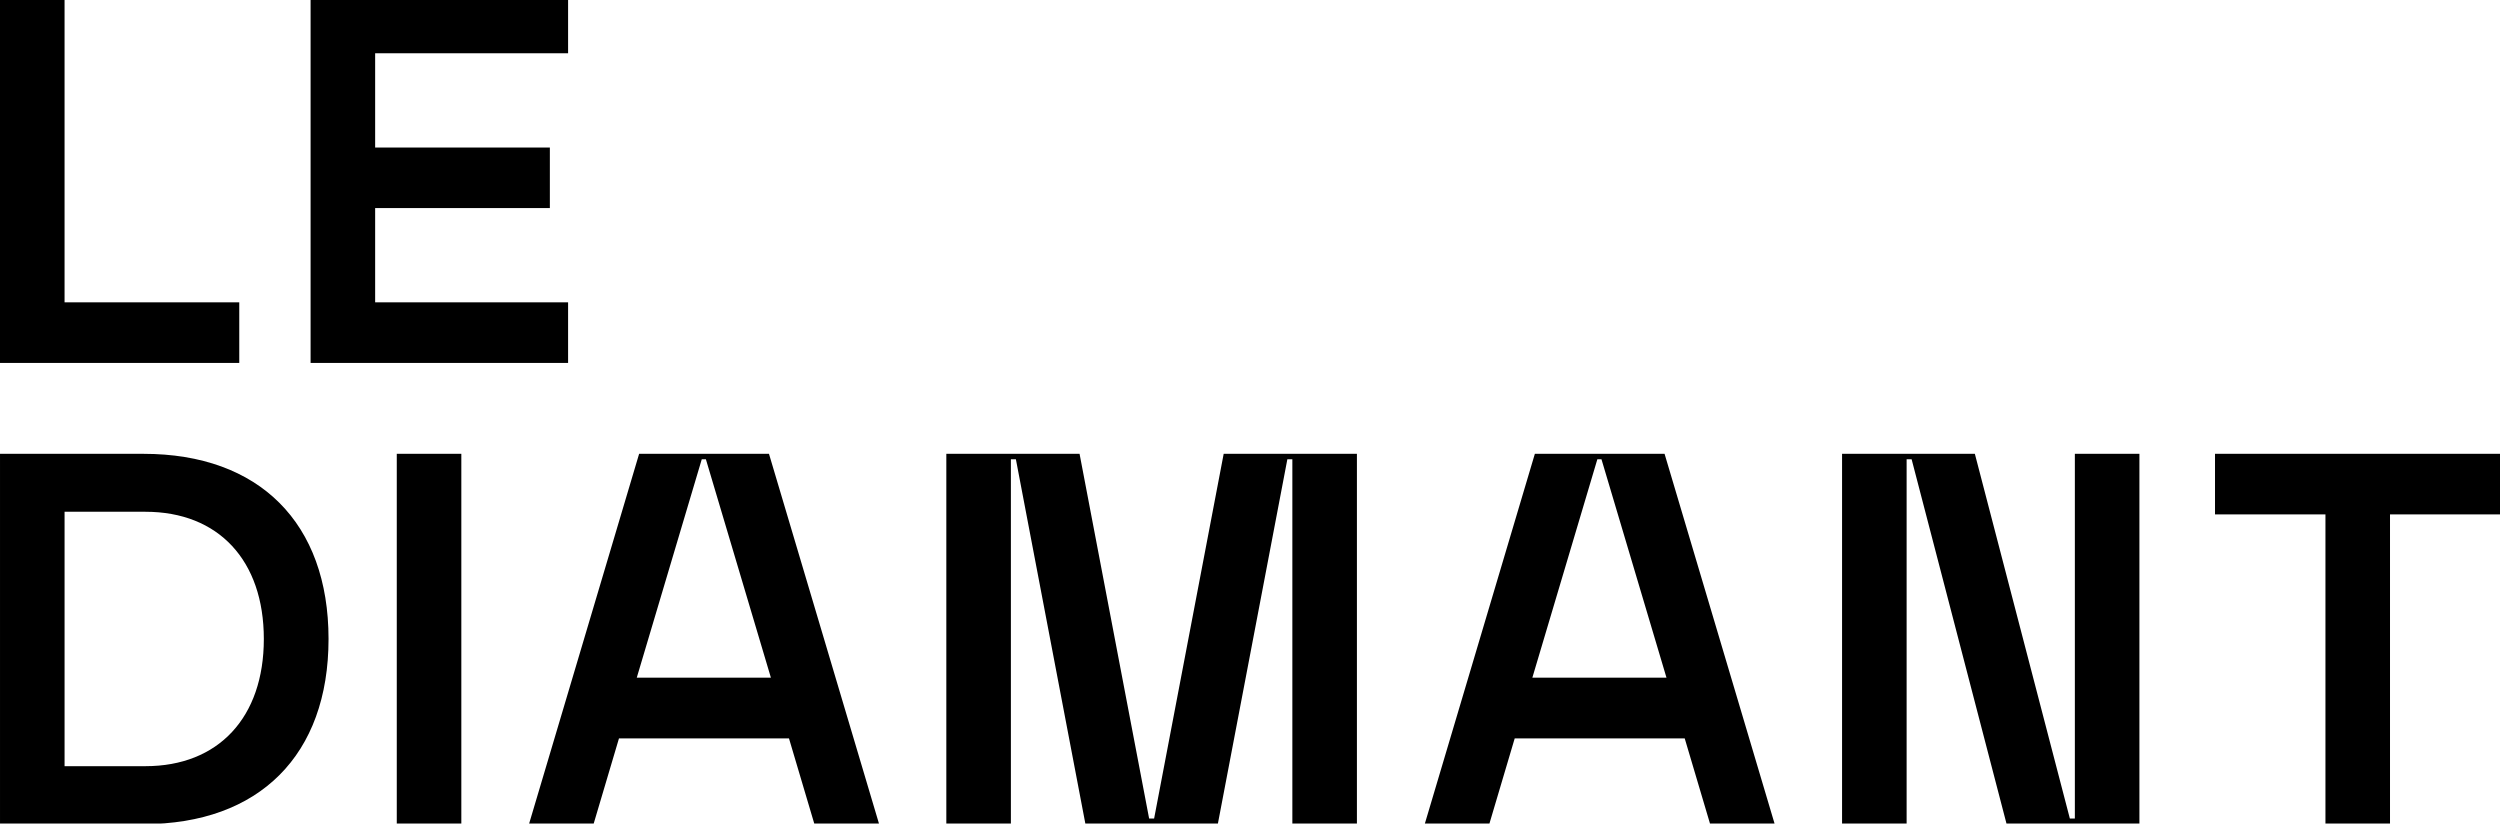 <svg height="56" viewBox="0 0 170 56" width="170" xmlns="http://www.w3.org/2000/svg"><path d="m25.51 14.15h11.88v-4.12h-11.88v-6.41h13.12v-4.12h-17.51v25.18h17.51v-4.12h-13.12v-6.4zm-9.24 10.53v-4.12h-11.88v-21.06h-4.39v25.18zm66.54 31.36 4.73-24.81h.34v24.81h4.39v-25.18h-9.06l-4.73 24.8h-.34l-4.73-24.8h-9.06v25.18h4.39v-24.81h.34l4.73 24.81h8.99zm53.64 0h9.03v-25.18h-4.39v24.8h-.34l-6.46-24.8h-9.03v25.18h4.39v-24.81h.34zm-23.13-9.96-4.42-14.85h-.28l-4.42 14.85h9.11zm-.13-15.22 7.49 25.18h-4.39l-1.73-5.83h-11.56l-1.73 5.83h-4.39l7.49-25.18h8.84zm-60.77 15.22-4.42-14.85h-.28l-4.42 14.85h9.11zm-.13-15.22 7.49 25.18h-4.4l-1.73-5.83h-11.56l-1.73 5.83h-4.39l7.49-25.18h8.84zm117.71 4.12v-4.12h-19.38v4.12h7.51v21.05h4.39v-21.05zm-152.06 8.47c0-5.34-3.08-8.65-8.05-8.65h-5.5v17.3h5.5c4.96 0 8.05-3.31 8.05-8.65m4.4-0c0 7.88-4.7 12.59-12.58 12.59h-9.76v-25.18h9.76c7.88 0 12.58 4.71 12.58 12.59m4.64-12.59h4.39v25.18h-4.39z"/></svg>